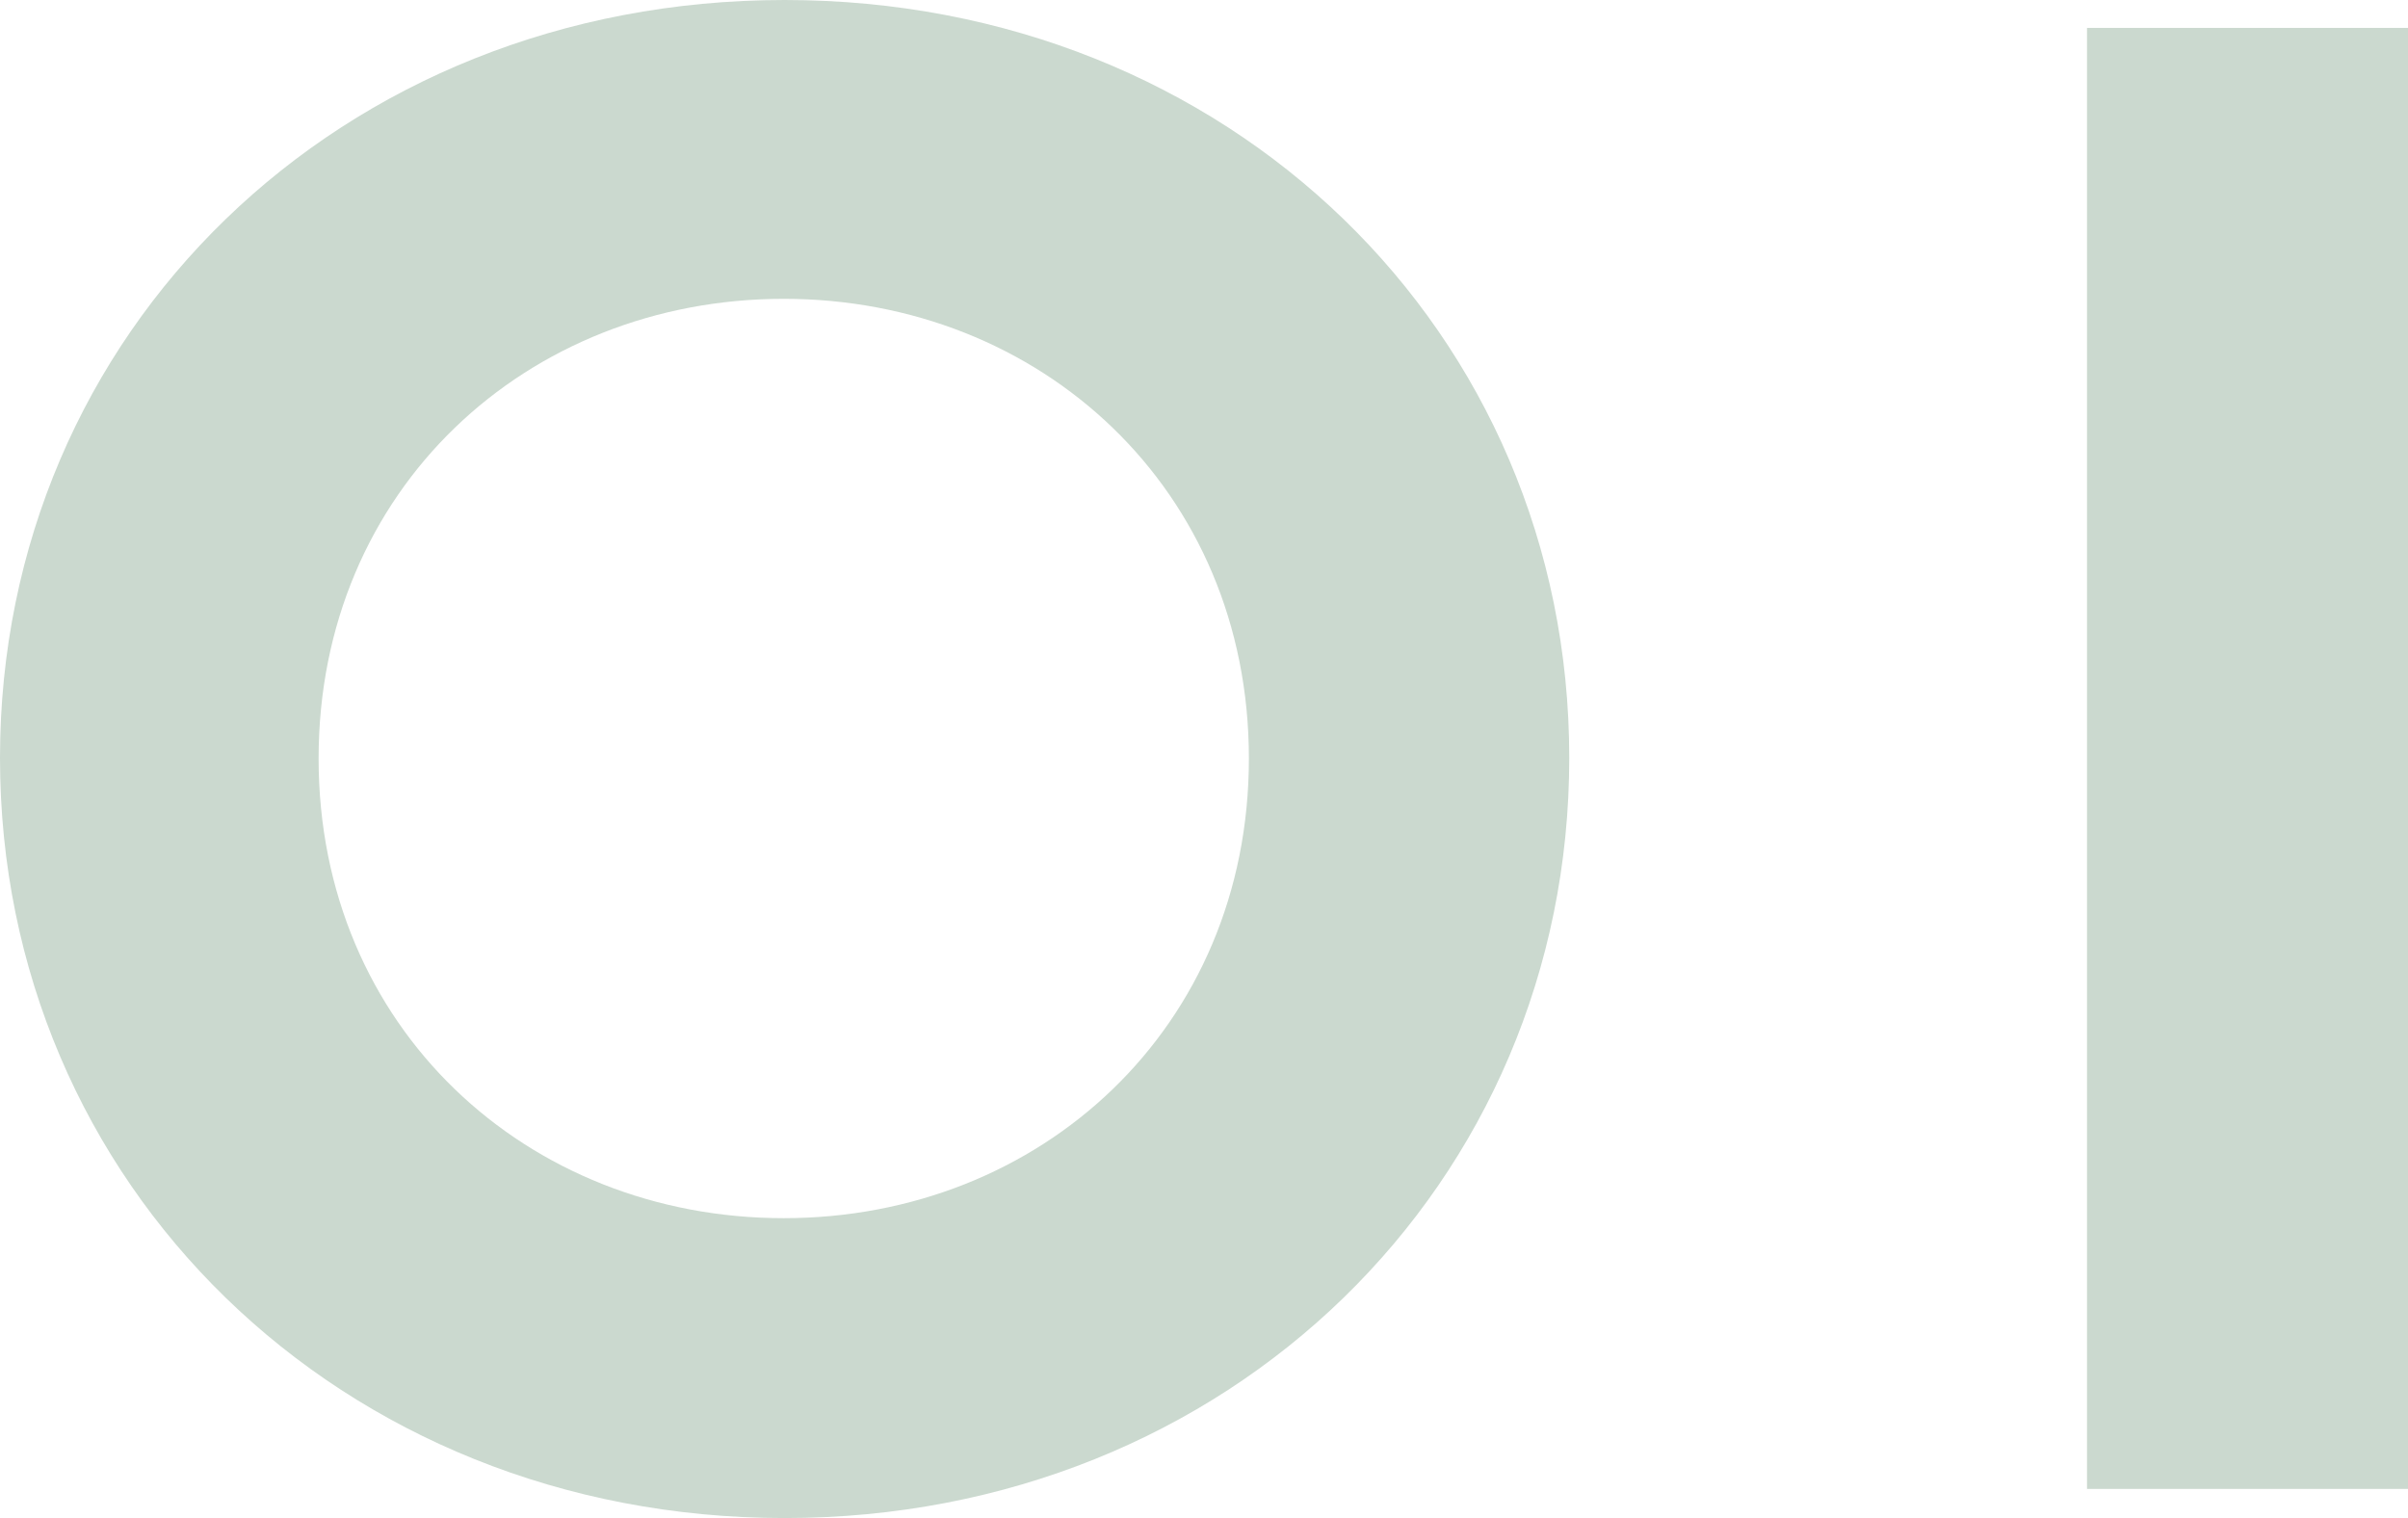 <?xml version="1.0" encoding="UTF-8"?><svg id="Layer_2" xmlns="http://www.w3.org/2000/svg" viewBox="0 0 991.322 624.951"><g id="Components"><g id="c8253b01-ba4e-4980-b09a-2f94de538c2e_10"><path d="M0,312.003C0,136.54,140.138,0,323.015,0s323.015,136.54,323.015,312.003-140.138,312.948-323.015,312.948S0,487.466,0,312.003ZM514.141,312.257c0-110.773-85.733-189.237-191.49-189.237s-191.49,78.464-191.49,189.237,85.733,189.237,191.49,189.237,191.49-78.464,191.49-189.237Z" style="fill:#cbd9cf; stroke-width:0px;"/><path d="M859.18,11.484h132.142v601.473h-132.142V11.484Z" style="fill:#cbd9cf; stroke-width:0px;"/></g></g></svg>